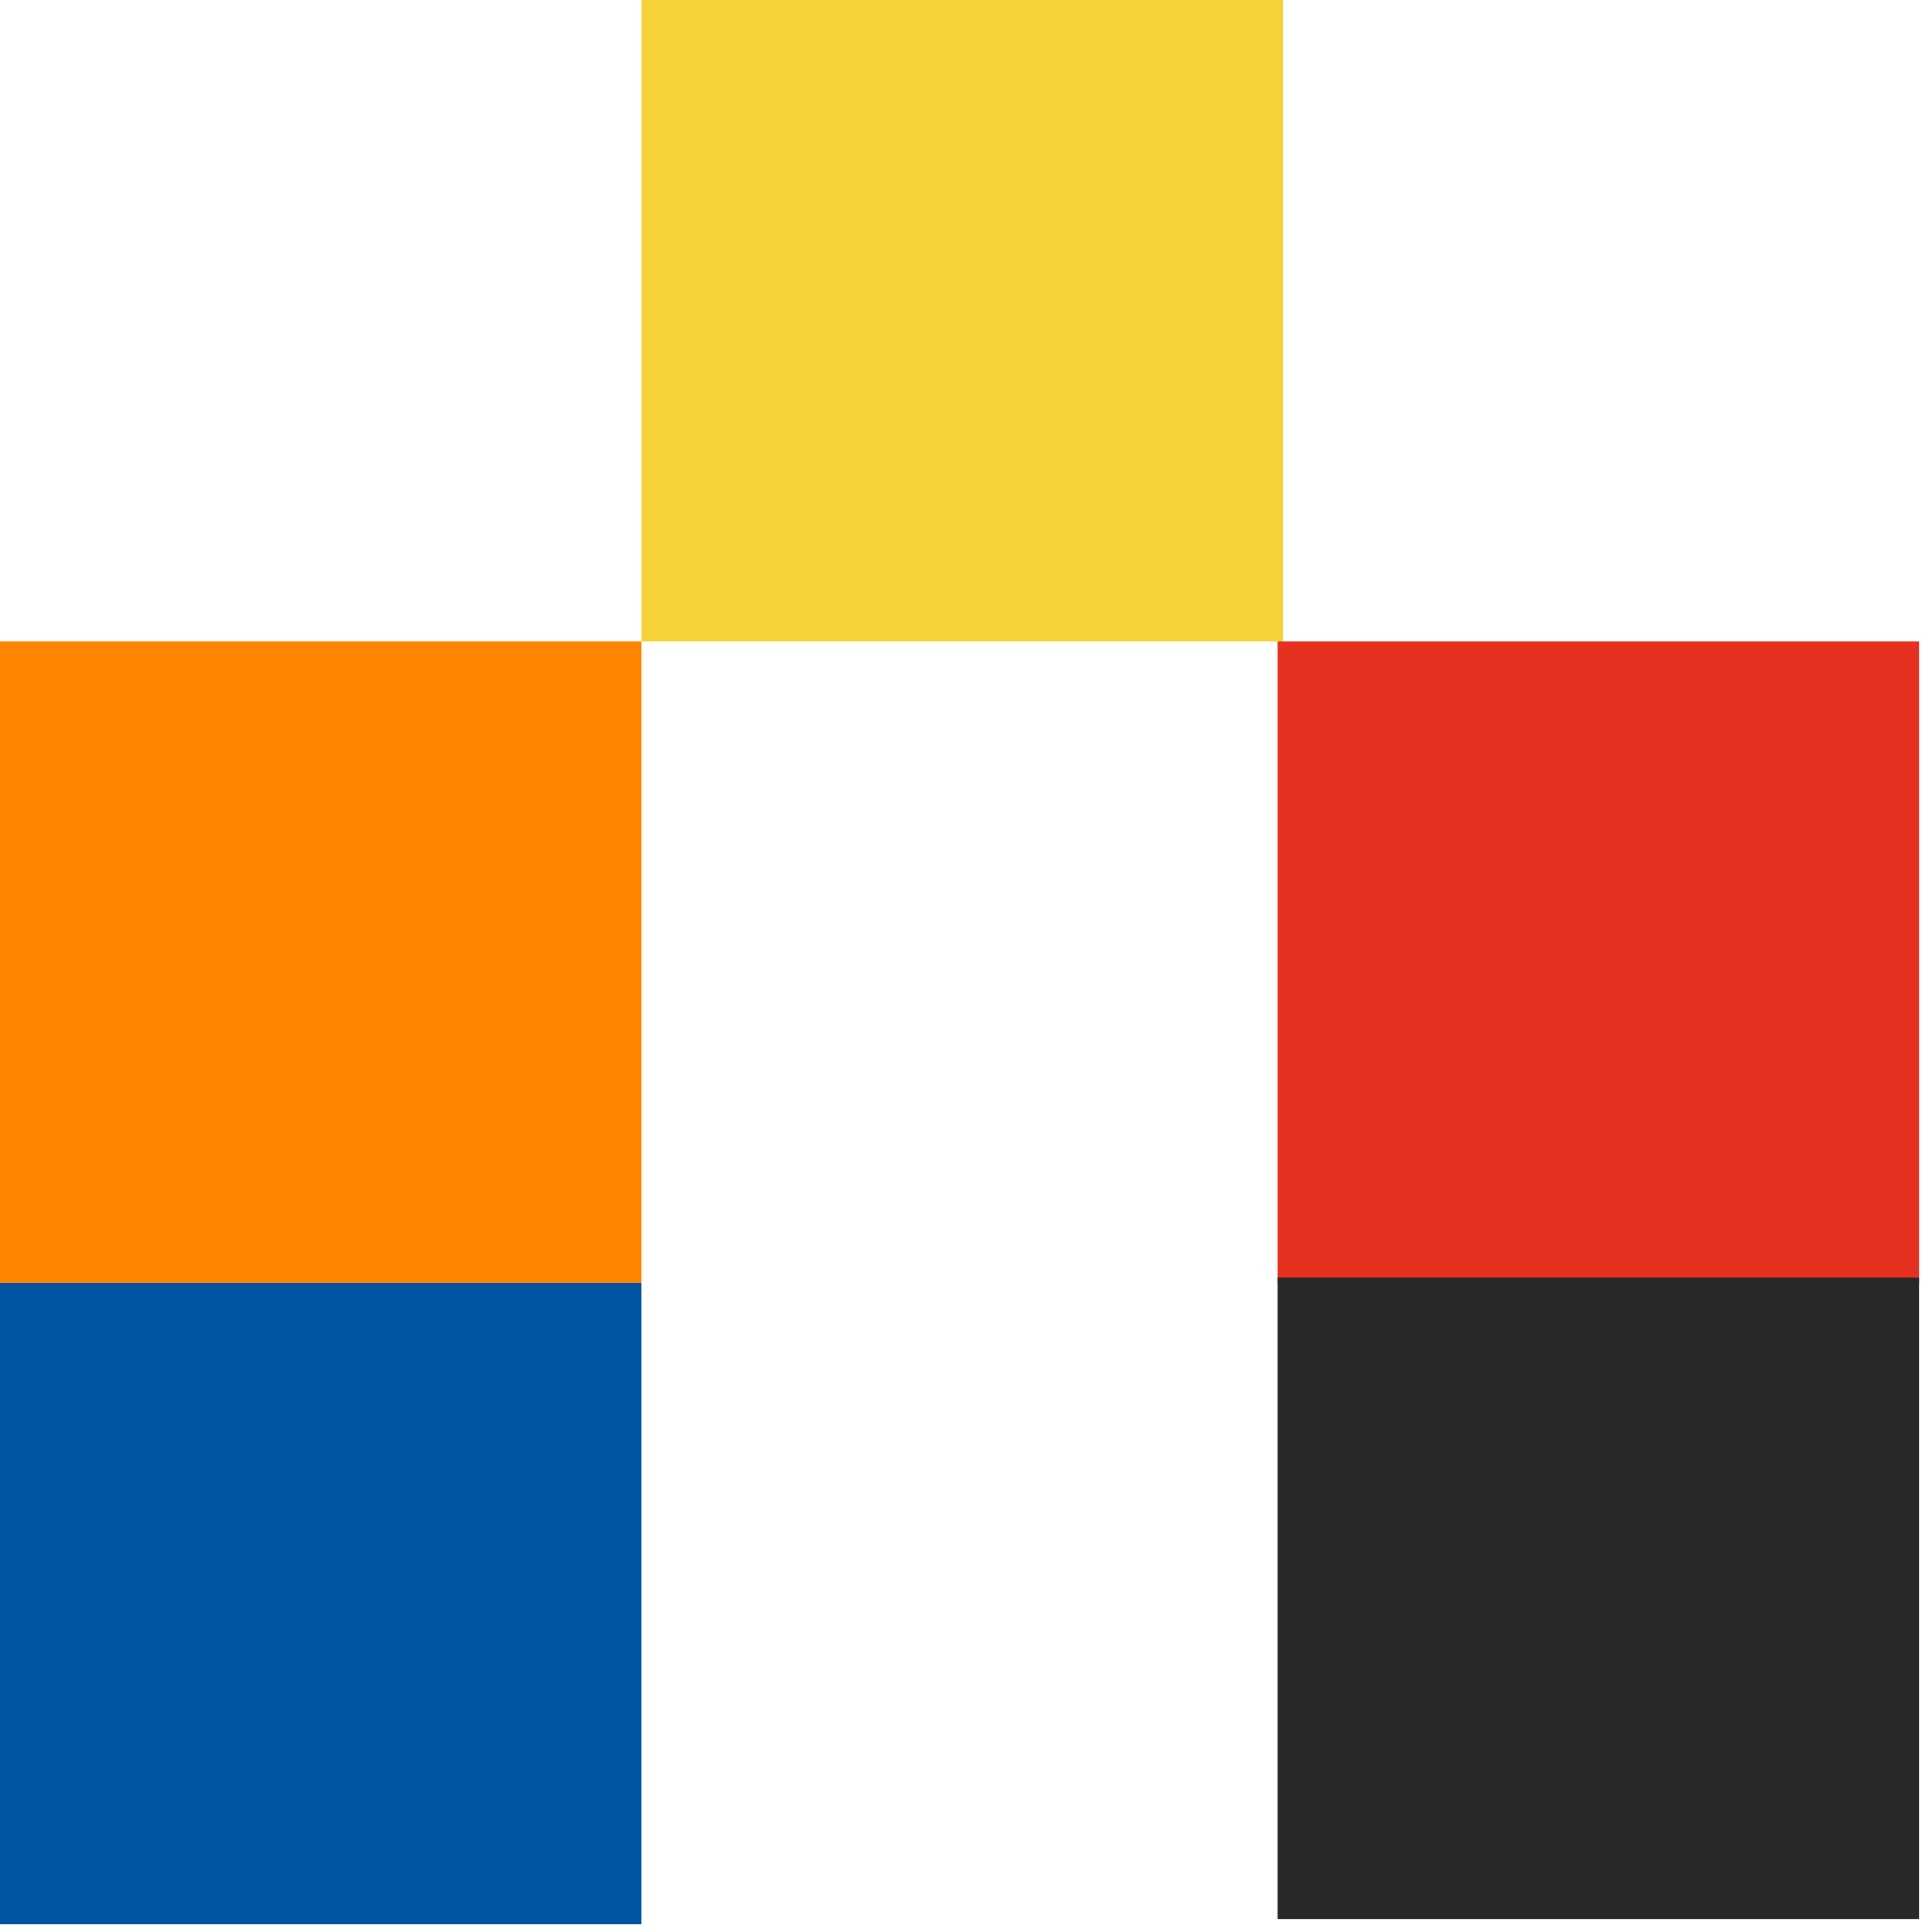 <svg width="124" height="124" viewBox="0 0 124 124" fill="none" xmlns="http://www.w3.org/2000/svg">
<rect width="41.169" height="41.169" transform="matrix(1 3.04456e-07 2.33813e-07 -1 0 82.338)" fill="#FF8400"/>
<rect width="41.169" height="41.169" transform="matrix(1 3.04456e-07 2.33813e-07 -1 82 82.338)" fill="#E63121"/>
<rect width="41.169" height="41.169" transform="matrix(1 3.04456e-07 2.33813e-07 -1 82 123.169)" fill="#282828"/>
<rect x="82.341" y="41.169" width="41.169" height="41.169" transform="rotate(-180 82.341 41.169)" fill="#F5D238"/>
<rect x="41.169" y="123.506" width="41.169" height="41.169" transform="rotate(-180 41.169 123.506)" fill="#0055A2"/>
</svg>
